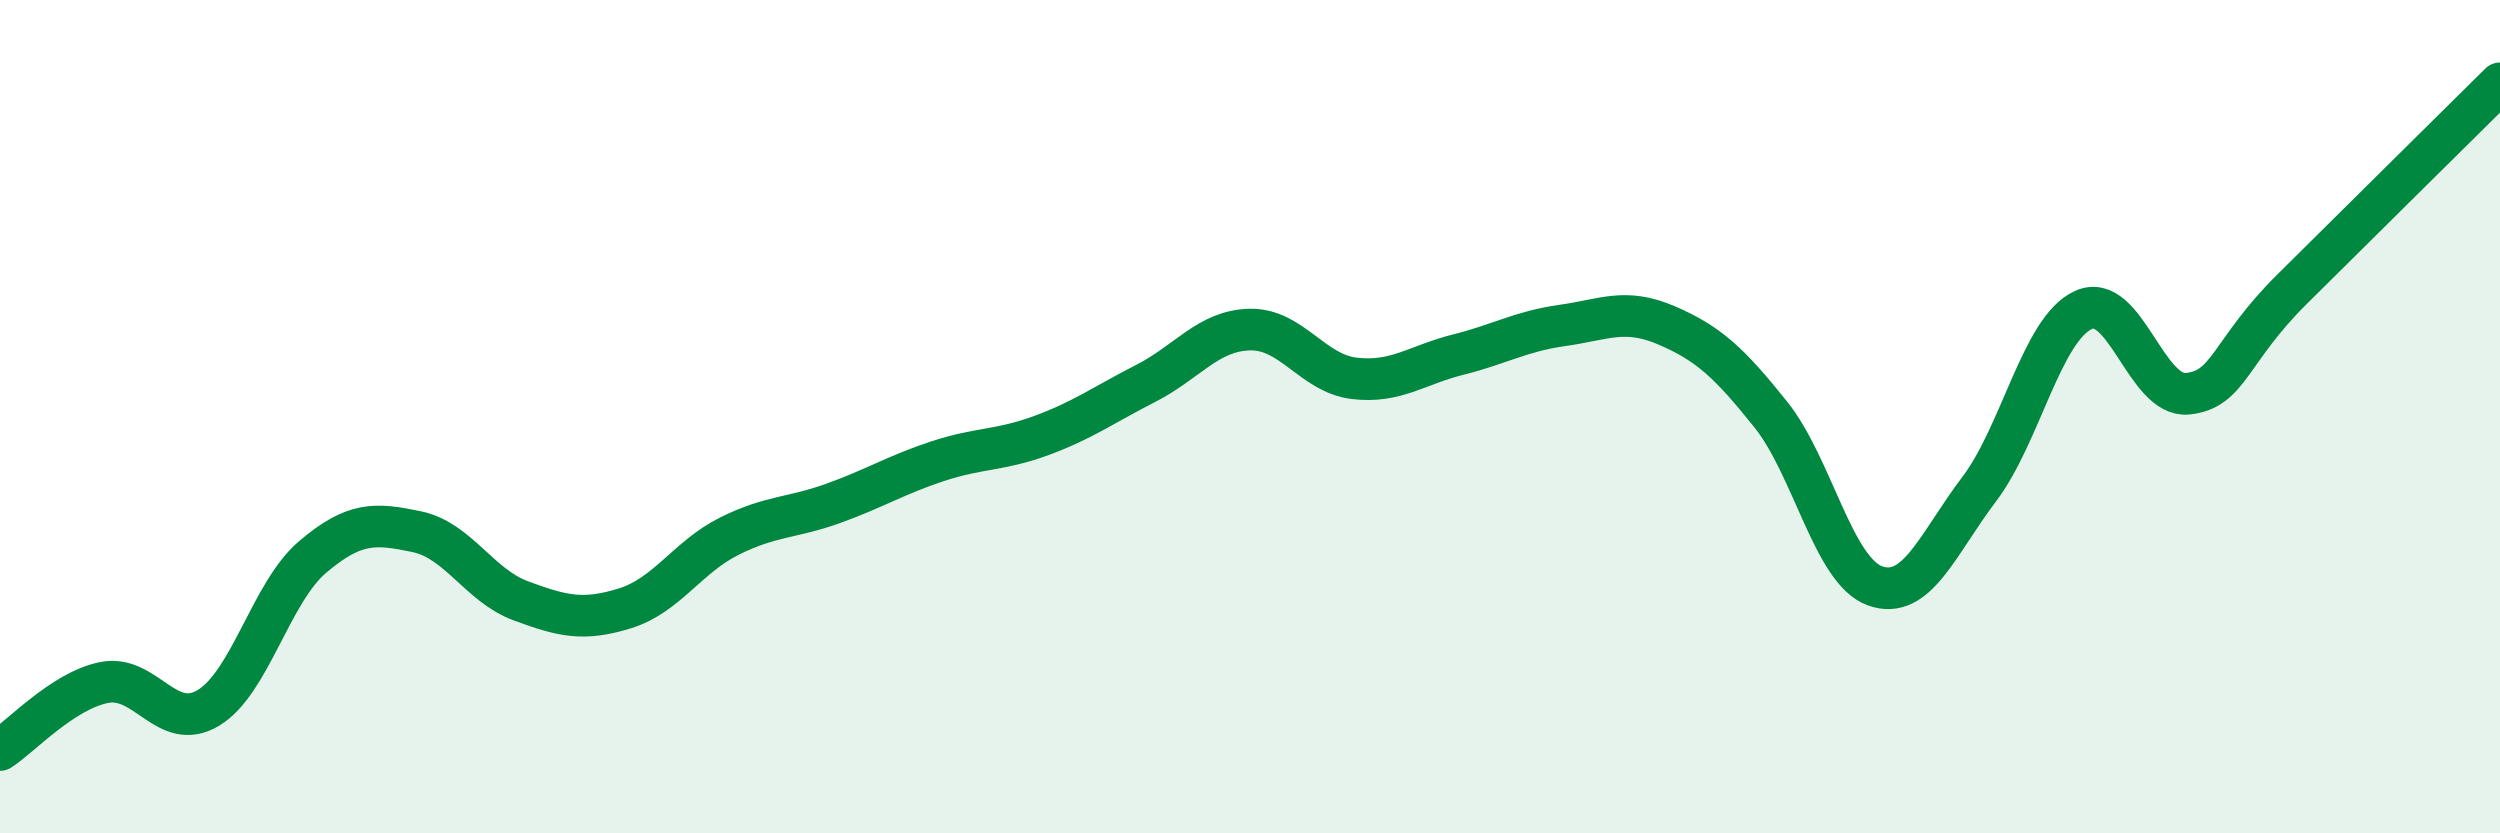 
    <svg width="60" height="20" viewBox="0 0 60 20" xmlns="http://www.w3.org/2000/svg">
      <path
        d="M 0,18 C 0.5,17.68 1.5,16.58 2.5,16.38 C 3.5,16.18 4,17.59 5,16.99 C 6,16.39 6.5,14.22 7.5,13.37 C 8.5,12.52 9,12.55 10,12.76 C 11,12.97 11.5,14.05 12.5,14.42 C 13.5,14.79 14,14.91 15,14.6 C 16,14.29 16.5,13.37 17.5,12.87 C 18.5,12.37 19,12.44 20,12.08 C 21,11.72 21.5,11.4 22.5,11.07 C 23.5,10.74 24,10.82 25,10.45 C 26,10.08 26.5,9.71 27.5,9.2 C 28.5,8.69 29,7.93 30,7.91 C 31,7.89 31.5,8.96 32.5,9.08 C 33.5,9.2 34,8.76 35,8.51 C 36,8.26 36.5,7.95 37.5,7.81 C 38.5,7.67 39,7.38 40,7.81 C 41,8.24 41.5,8.7 42.5,9.95 C 43.5,11.2 44,13.7 45,14.06 C 46,14.42 46.5,13.06 47.5,11.74 C 48.5,10.42 49,7.9 50,7.44 C 51,6.98 51.5,9.55 52.5,9.45 C 53.5,9.35 53.5,8.44 55,6.95 C 56.5,5.46 59,2.99 60,2L60 20L0 20Z"
        fill="#008740"
        opacity="0.1"
        stroke-linecap="round"
        stroke-linejoin="round"
      />
      <path
        d="M 0,18 C 0.5,17.68 1.5,16.58 2.5,16.38 C 3.5,16.18 4,17.59 5,16.99 C 6,16.39 6.5,14.22 7.5,13.37 C 8.5,12.52 9,12.55 10,12.76 C 11,12.97 11.5,14.05 12.5,14.42 C 13.5,14.79 14,14.91 15,14.6 C 16,14.29 16.5,13.37 17.5,12.87 C 18.5,12.37 19,12.44 20,12.08 C 21,11.72 21.5,11.4 22.5,11.07 C 23.5,10.74 24,10.82 25,10.45 C 26,10.08 26.5,9.71 27.5,9.2 C 28.5,8.69 29,7.93 30,7.91 C 31,7.89 31.5,8.96 32.5,9.08 C 33.5,9.2 34,8.76 35,8.51 C 36,8.26 36.5,7.95 37.5,7.81 C 38.5,7.67 39,7.38 40,7.81 C 41,8.24 41.5,8.7 42.5,9.95 C 43.5,11.2 44,13.7 45,14.06 C 46,14.42 46.5,13.06 47.5,11.74 C 48.5,10.42 49,7.9 50,7.44 C 51,6.98 51.5,9.55 52.5,9.45 C 53.5,9.35 53.5,8.44 55,6.95 C 56.5,5.46 59,2.99 60,2"
        stroke="#008740"
        stroke-width="1"
        fill="none"
        stroke-linecap="round"
        stroke-linejoin="round"
      />
    </svg>
  